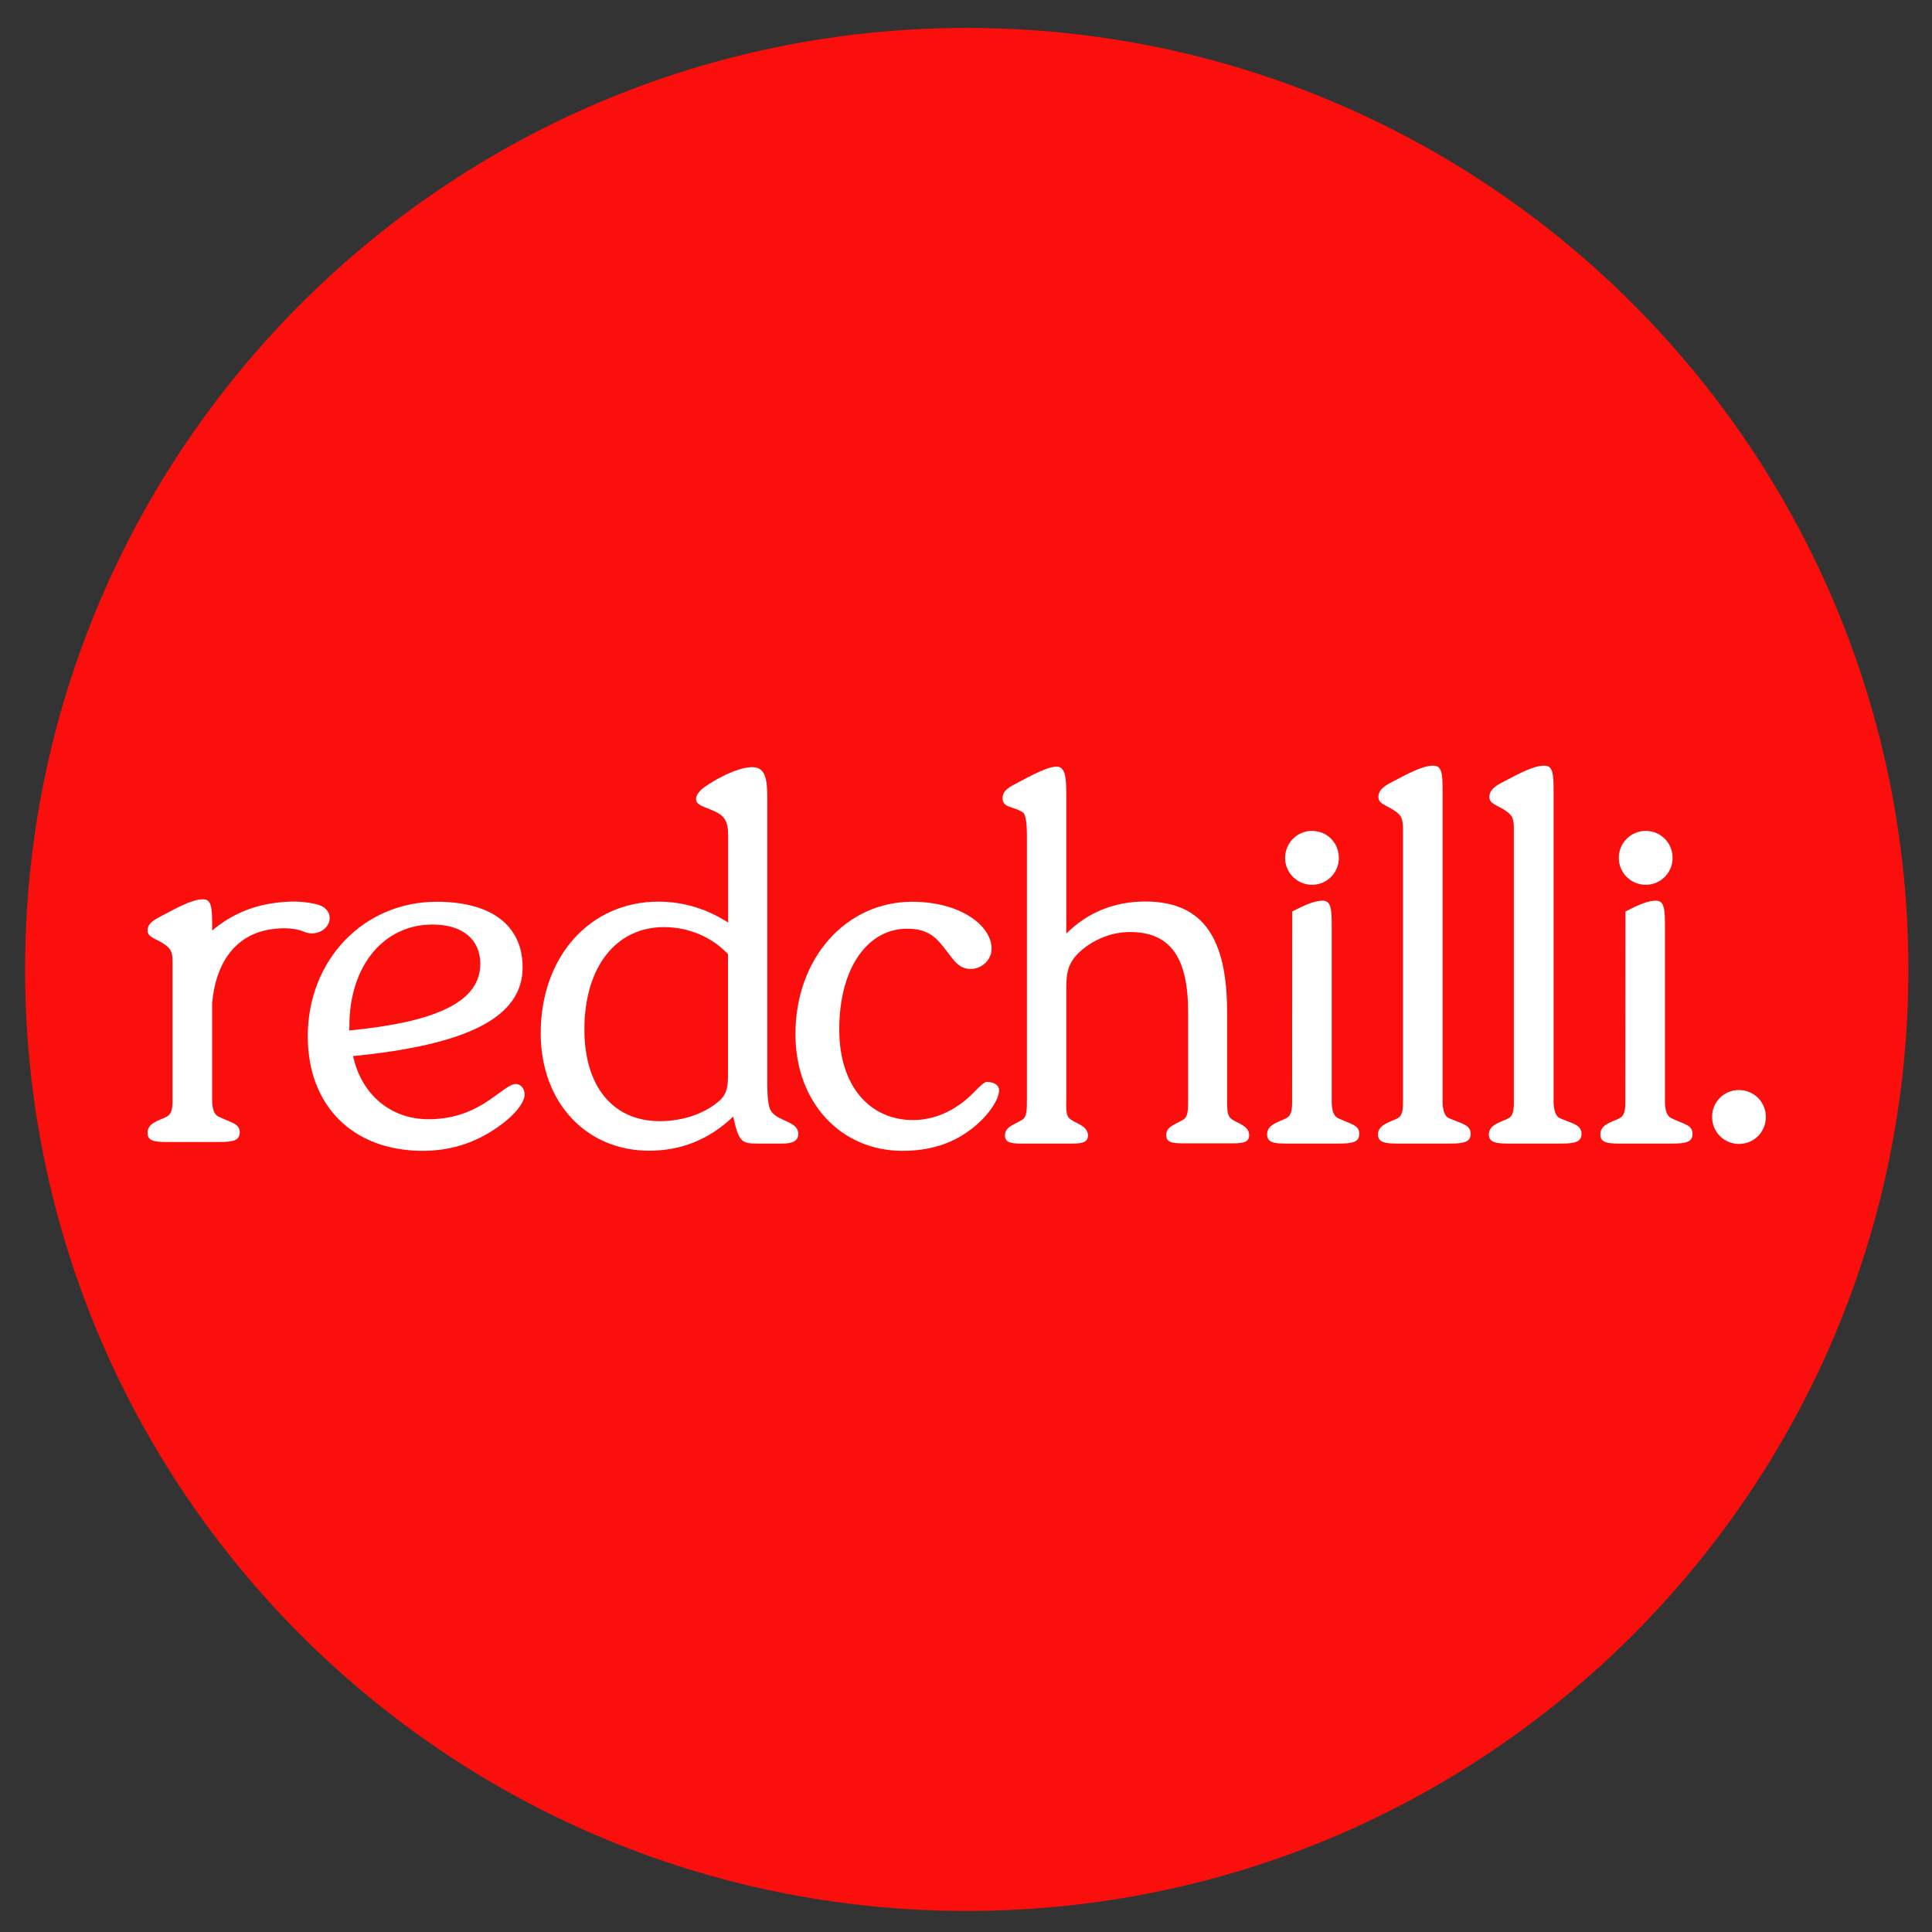 <?xml version="1.0" encoding="UTF-8"?>
<!-- Generator: Adobe Illustrator 26.0.2, SVG Export Plug-In . SVG Version: 6.00 Build 0)  -->
<svg xmlns="http://www.w3.org/2000/svg" xmlns:xlink="http://www.w3.org/1999/xlink" version="1.1" id="Layer_1" x="0px" y="0px" viewBox="0 0 157 157" style="enable-background:new 0 0 157 157;" xml:space="preserve">
<rect x="0" y="0" width="157" height="157" fill="#333333" stroke="none"/>
<style type="text/css">
	.st0{fill:#FB0F0C;}
	.st1{fill:#FFFFFF;}
</style>
<g>
	<path class="st0" d="M155.08,78.78c0,42.26-34.26,76.51-76.52,76.51c-42.26,0-76.52-34.26-76.52-76.51S36.31,2.27,78.57,2.27   C120.83,2.27,155.08,36.53,155.08,78.78z"></path>
	<g>
		<g>
			<path class="st1" d="M34.81,90.95c1.7,0,3.1-0.42,4.47-1.24c1.37-0.87,2.11-1.62,2.61-1.62c0.45,0,0.74,0.38,0.74,0.87     c0,0.7-0.99,1.99-3.06,3.19c-1.58,0.91-3.31,1.37-5.21,1.37c-5.71,0-9.35-3.68-9.35-9.31c0-6.21,4.55-10.93,10.47-10.93     c4.55,0,6.99,1.99,6.99,5.34c0,4.06-4.51,6.29-13.78,7.2C29.39,89,31.79,90.95,34.81,90.95z M39.03,78.32     c0-1.95-1.41-3.19-3.89-3.19c-3.89,0-6.75,3.27-6.75,8.28c0,0.12,0,0.21,0,0.33C35.55,83.04,39.03,81.38,39.03,78.32z"></path>
			<path class="st1" d="M52.75,93.51c-5.09,0-8.81-3.89-8.81-9.56c0-6.21,4.01-10.68,9.56-10.68c2.03,0,3.93,0.58,5.67,1.7v-7.12     c0-1.04-0.25-1.53-1.08-1.91c-0.87-0.42-1.53-0.46-1.53-1.04c0-0.25,0.25-0.62,0.7-0.95c1.7-1.16,3.1-1.61,3.85-1.61     c0.99,0,1.24,0.75,1.24,2.4v23.14c0,1.28,0.08,2.11,0.33,2.44c0.58,0.83,2.19,0.79,2.19,1.82c0,0.58-0.46,0.79-1.32,0.79h-2.07     c-1.24,0-1.45-0.2-1.9-2.19C57.63,92.6,55.36,93.51,52.75,93.51z M53.95,75.34c-3.85,0-6.46,3.19-6.46,8.32     c0,4.68,2.36,7.45,6.13,7.45c1.99,0,3.77-0.7,4.84-1.66c0.66-0.58,0.7-1.28,0.7-2.19c0-0.13,0-0.21,0-0.33v-9.39     C57.84,76.13,55.94,75.34,53.95,75.34z"></path>
			<path class="st1" d="M81.19,88.59c0,0.66-0.71,1.95-2.19,3.11c-1.58,1.24-3.44,1.82-5.67,1.82c-4.96,0-8.69-3.89-8.69-9.48     c0-6.21,4.14-10.76,9.48-10.76c4.01,0,6.46,1.99,6.46,3.81c0,0.91-0.79,1.65-1.7,1.65c-0.95,0-1.33-0.66-1.95-1.45     c-0.79-1.03-1.41-1.82-3.23-1.82c-3.1,0-5.5,3.06-5.5,8.19c0,4.6,2.48,7.36,6,7.36c1.08,0,2.15-0.29,3.15-0.86     c1.7-0.96,2.36-2.24,2.86-2.24C80.82,87.93,81.19,88.21,81.19,88.59z"></path>
			<path class="st1" d="M86.84,90.82c0.37,0.45,1.57,0.58,1.57,1.45c0,0.54-0.41,0.66-1.28,0.66h-4.18c-0.87,0-1.28-0.12-1.28-0.66     c0-0.7,0.66-0.83,1.41-1.28c0.37-0.25,0.37-0.79,0.37-1.7V68.06c0-1.2-0.08-1.91-0.37-2.07c-0.7-0.46-1.61-0.33-1.61-1.12     c0-0.5,0.33-0.79,0.95-1.12c1.7-0.91,2.77-1.45,3.44-1.45c0.66,0,0.79,0.74,0.79,2.19v11.38c1.74-1.74,3.93-2.61,6.41-2.61     c4.72,0,6.66,2.98,6.66,9.02v6.99c0,0.75,0,1.24,0.21,1.53c0.37,0.45,1.58,0.58,1.58,1.45c0,0.54-0.42,0.66-1.28,0.66h-4.18     c-0.87,0-1.28-0.12-1.28-0.66c0-0.7,0.66-0.83,1.41-1.28c0.37-0.25,0.37-0.79,0.37-1.7v-7.03c0-4.38-1.41-6.5-4.72-6.5     c-1.37,0-2.73,0.5-3.81,1.37c-1.33,1.08-1.37,1.99-1.37,3.44c0,0.08,0,0.17,0,0.25v8.48C86.63,90.03,86.63,90.53,86.84,90.82z"></path>
			<path class="st1" d="M113.25,65.83c-0.62-0.41-1.24-0.5-1.24-1.08c0-0.45,0.33-0.79,0.95-1.12c1.57-0.83,2.65-1.41,3.52-1.41     c0.7,0,0.75,0.66,0.75,2.11v25.2c0,0.74,0.21,1.2,0.5,1.33c1.03,0.45,1.78,0.53,1.78,1.28c0,0.66-0.54,0.79-1.66,0.79h-4.34     c-1,0-1.53-0.12-1.53-0.74c0-0.46,0.29-0.71,0.79-0.96c0.83-0.41,1.24-0.24,1.24-1.61V67.4C114,66.61,113.96,66.28,113.25,65.83z     "></path>
			<path class="st1" d="M122.27,65.83c-0.62-0.41-1.24-0.5-1.24-1.08c0-0.45,0.33-0.79,0.95-1.12c1.57-0.83,2.65-1.41,3.52-1.41     c0.7,0,0.75,0.66,0.75,2.11v25.2c0,0.74,0.21,1.2,0.49,1.33c1.04,0.45,1.78,0.53,1.78,1.28c0,0.66-0.54,0.79-1.65,0.79h-4.35     c-0.99,0-1.53-0.12-1.53-0.74c0-0.46,0.29-0.71,0.79-0.96c0.83-0.41,1.24-0.24,1.24-1.61V67.4     C123.02,66.61,122.98,66.28,122.27,65.83z"></path>
		</g>
		<path class="st1" d="M141.31,88.58c1.22,0,2.19,0.97,2.19,2.19c0,1.22-0.97,2.19-2.19,2.19c-1.21,0-2.18-0.97-2.18-2.19    C139.12,89.55,140.09,88.58,141.31,88.58z"></path>
		<g>
			<path class="st1" d="M135.8,90.86c-0.33-0.17-0.5-0.62-0.5-1.33V75.34c0-1.45-0.04-2.15-0.74-2.15c-0.65,0-1.45,0.35-2.47,0.88     l-0.01,15.55c0,1.37-0.49,1.2-1.28,1.61c-0.5,0.25-0.75,0.5-0.75,0.96c0,0.62,0.5,0.74,1.49,0.74h4.35     c1.11,0,1.65-0.12,1.65-0.79C137.54,91.4,136.83,91.36,135.8,90.86z"></path>
			<path class="st1" d="M108.72,90.86c-0.33-0.17-0.5-0.62-0.5-1.33V75.34c0-1.45-0.04-2.15-0.74-2.15c-0.65,0-1.45,0.35-2.47,0.88     L105,89.62c0,1.37-0.5,1.2-1.28,1.61c-0.5,0.25-0.75,0.5-0.75,0.96c0,0.62,0.5,0.74,1.49,0.74h4.34c1.12,0,1.66-0.12,1.66-0.79     C110.46,91.4,109.76,91.36,108.72,90.86z"></path>
		</g>
		<path class="st1" d="M26.78,74.44c-0.07-0.43-0.41-0.75-0.85-0.89l0-0.01c-1.11-0.32-2.46-0.37-4.03-0.1    c-1.8,0.31-3.37,1.08-4.66,2.18v-0.39c0-1.45-0.04-2.15-0.74-2.15c-0.87,0-1.99,0.62-3.56,1.45c-0.62,0.33-0.95,0.62-0.95,1.07    c0,0.58,0.66,0.66,1.28,1.07c0.71,0.46,0.75,0.79,0.75,1.57v11.26c0,1.36-0.5,1.2-1.29,1.61c-0.49,0.25-0.74,0.5-0.74,0.95    c0,0.62,0.49,0.74,1.49,0.74h4.35c1.12,0,1.65-0.12,1.65-0.78c0-0.74-0.7-0.78-1.74-1.29c-0.33-0.16-0.5-0.62-0.5-1.32V81.5    c0.29-3.23,1.86-5.49,4.65-5.96c1.19-0.2,2.15-0.11,2.89,0.2c0.03,0.01,0.05,0.02,0.07,0.03c0.01,0,0.01,0,0.01,0l0,0    c0.23,0.08,0.48,0.1,0.75,0.06C26.37,75.7,26.88,75.08,26.78,74.44z"></path>
		<path class="st1" d="M133.74,67.52c1.21,0,2.18,0.97,2.18,2.19c0,1.22-0.97,2.19-2.18,2.19c-1.22,0-2.19-0.97-2.19-2.19    C131.55,68.49,132.53,67.52,133.74,67.52z"></path>
		<path class="st1" d="M106.62,67.52c1.22,0,2.18,0.97,2.18,2.19c0,1.22-0.97,2.19-2.18,2.19s-2.19-0.97-2.19-2.19    C104.44,68.49,105.41,67.52,106.62,67.52z"></path>
	</g>
</g>
</svg>
